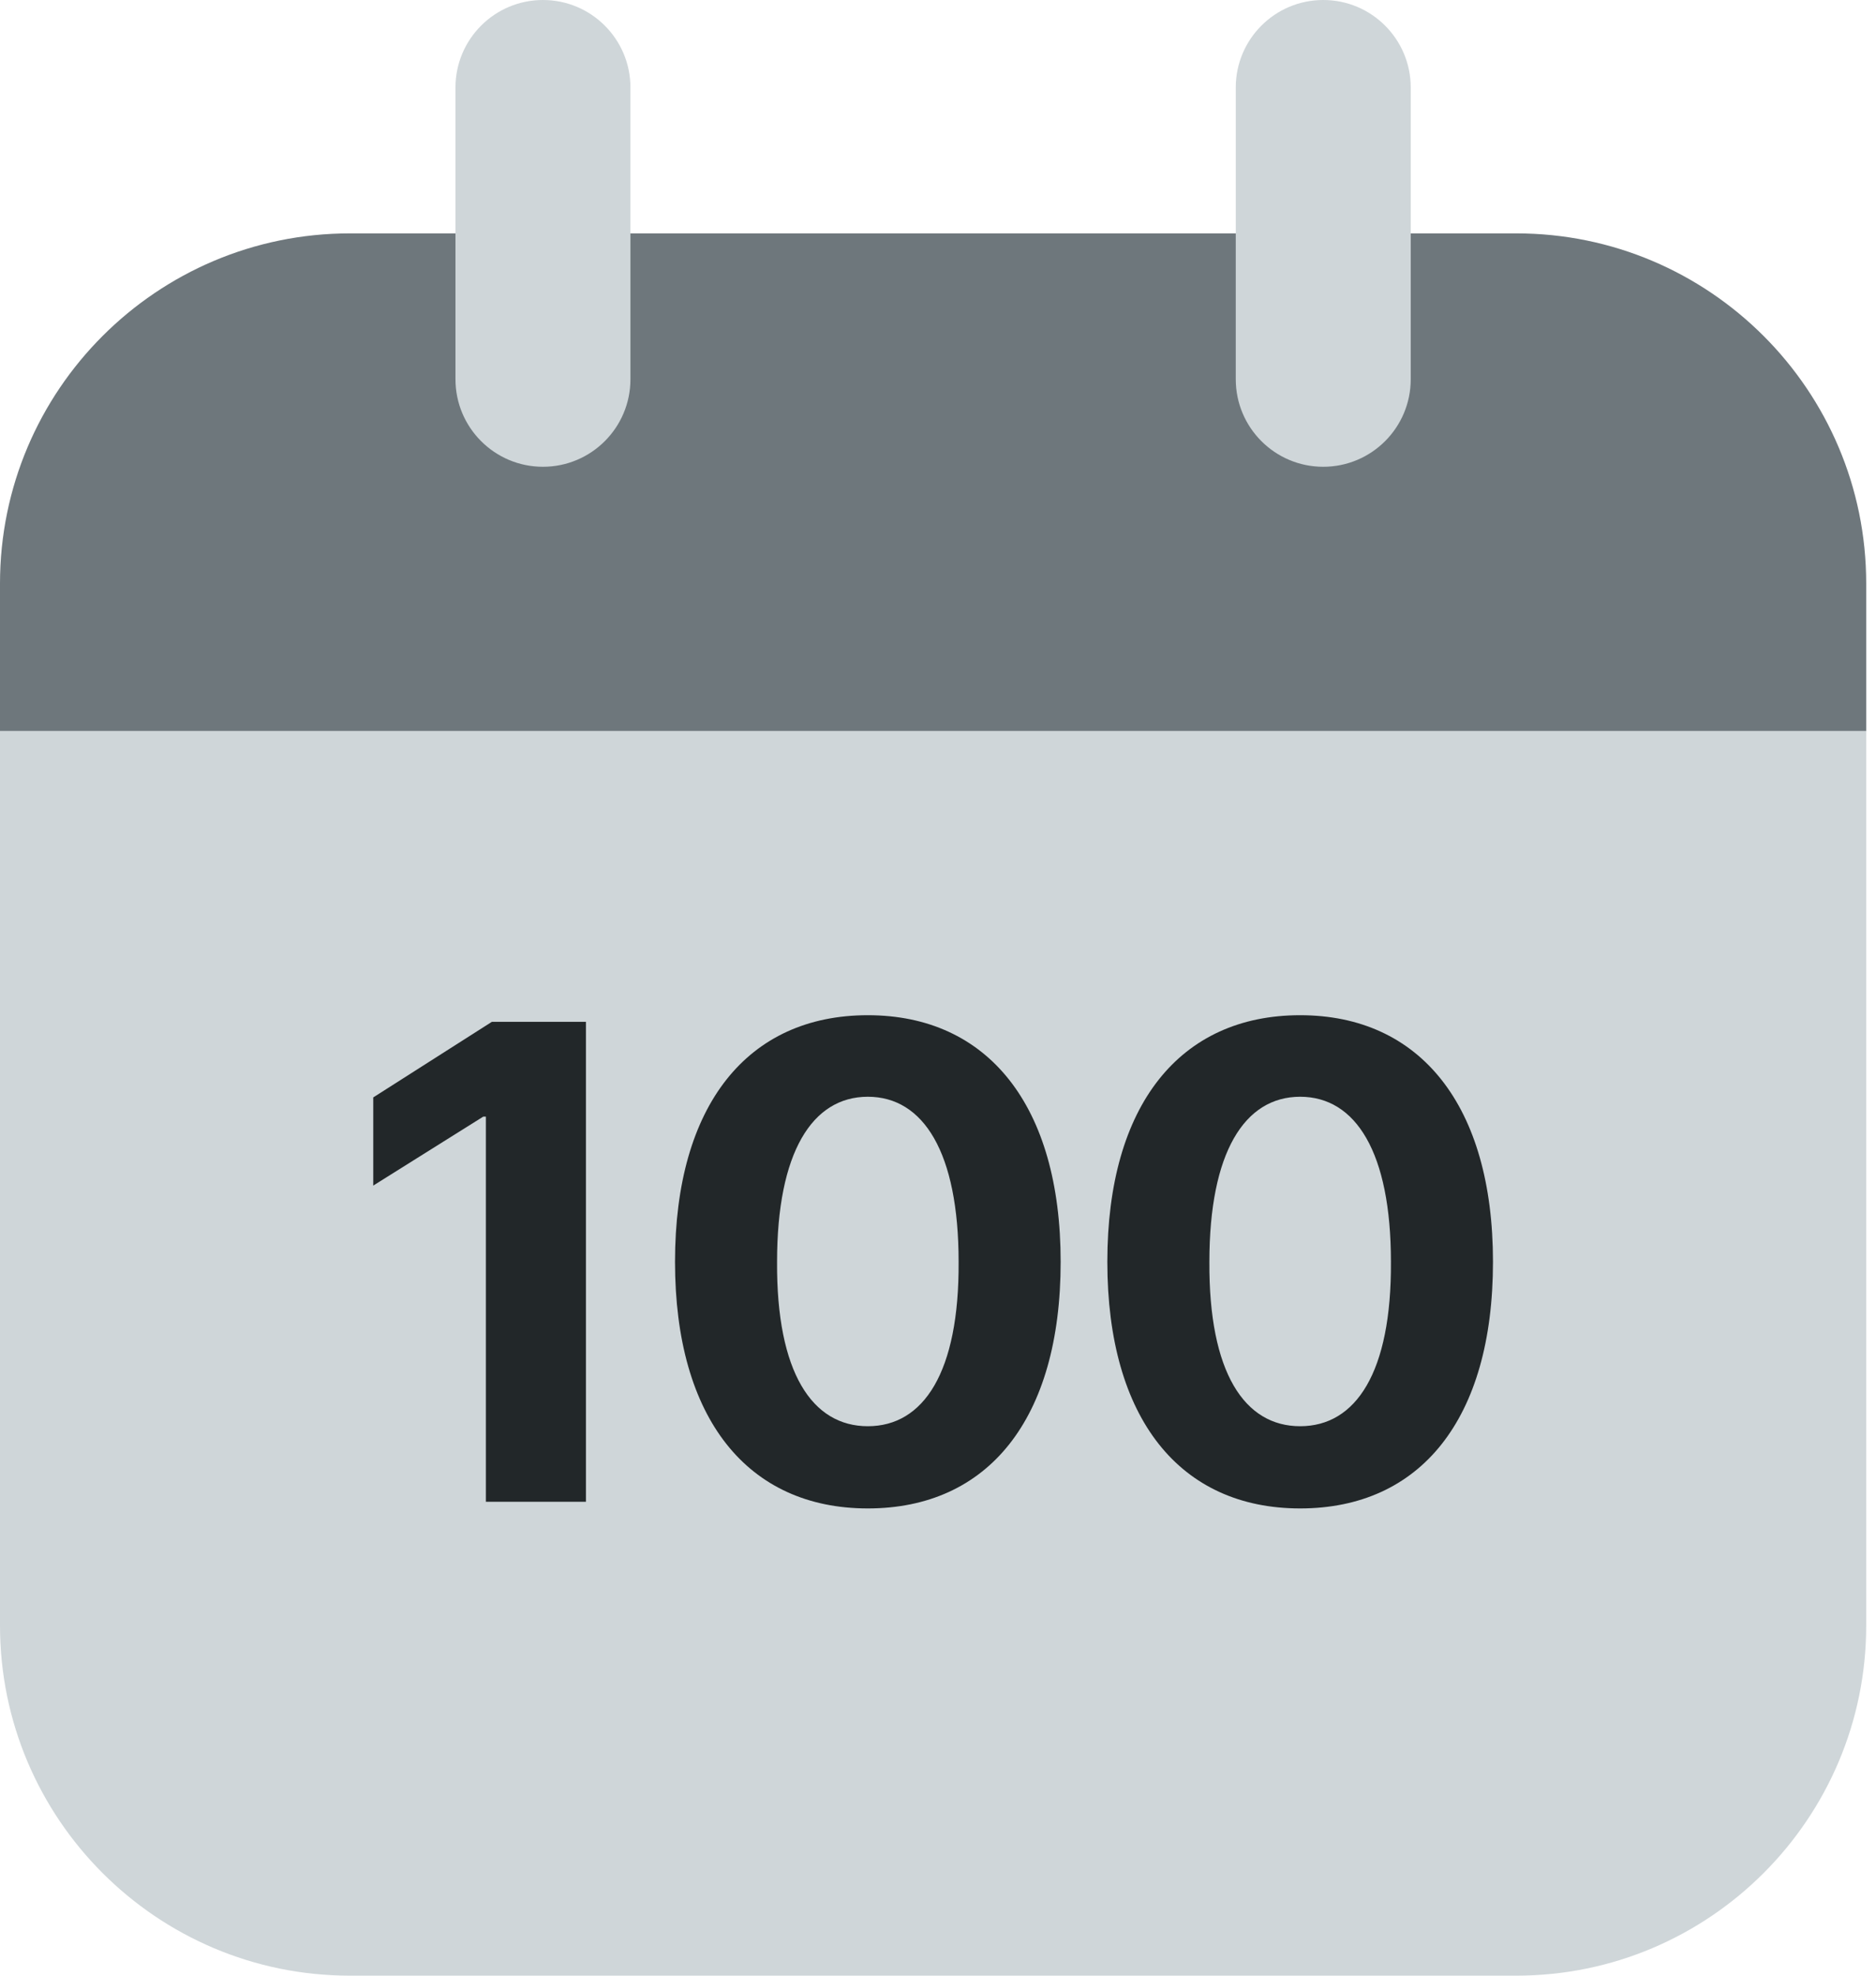 <svg width="76" height="80" viewBox="0 0 76 80" fill="none" xmlns="http://www.w3.org/2000/svg">
<path d="M14.176 9.45H61.428C69.248 9.45 75.603 15.806 75.603 23.626V29.603H0V23.626C0 15.806 6.355 9.45 14.176 9.45Z" fill="#6E777C"/>
<path d="M25.54 3.544C25.54 1.587 23.953 0 21.996 0C20.039 0 18.452 1.587 18.452 3.544V15.357C18.452 17.314 20.039 18.901 21.996 18.901C23.953 18.901 25.54 17.314 25.54 15.357V3.544Z" fill="#CFD6D9"/>
<path d="M57.151 3.544C57.151 1.587 55.564 0 53.607 0C51.65 0 50.063 1.587 50.063 3.544V15.357C50.063 17.314 51.65 18.901 53.607 18.901C55.564 18.901 57.151 17.314 57.151 15.357V3.544Z" fill="#CFD6D9"/>
<path d="M0 29.605H75.603V65.823C75.603 73.644 69.248 79.999 61.428 79.999H14.176C6.355 79.999 0 73.644 0 65.823V29.605Z" fill="#CFD6D9"/>
<path d="M52.671 61.08C47.813 61.08 44.86 57.456 44.86 51.094C44.86 44.732 47.813 41.108 52.671 41.108C57.53 41.108 60.483 44.759 60.483 51.094C60.483 57.483 57.53 61.08 52.671 61.08ZM52.671 57.751C54.926 57.751 56.376 55.577 56.349 51.094C56.349 46.665 54.926 44.41 52.671 44.41C50.416 44.41 48.994 46.665 48.994 51.094C48.967 55.577 50.416 57.751 52.671 57.751Z" fill="#222729"/>
<path d="M35.157 61.08C30.299 61.08 27.346 57.456 27.346 51.094C27.346 44.732 30.299 41.108 35.157 41.108C40.016 41.108 42.969 44.759 42.969 51.094C42.969 57.483 40.016 61.08 35.157 61.08ZM35.157 57.751C37.412 57.751 38.862 55.577 38.835 51.094C38.835 46.665 37.412 44.41 35.157 44.41C32.903 44.41 31.48 46.665 31.48 51.094C31.453 55.577 32.903 57.751 35.157 57.751Z" fill="#222729"/>
<path d="M23.737 41.377V60.811H19.684V45.215H19.577L15.121 48.007V44.437L19.925 41.377H23.737Z" fill="#222729"/>
</svg>
